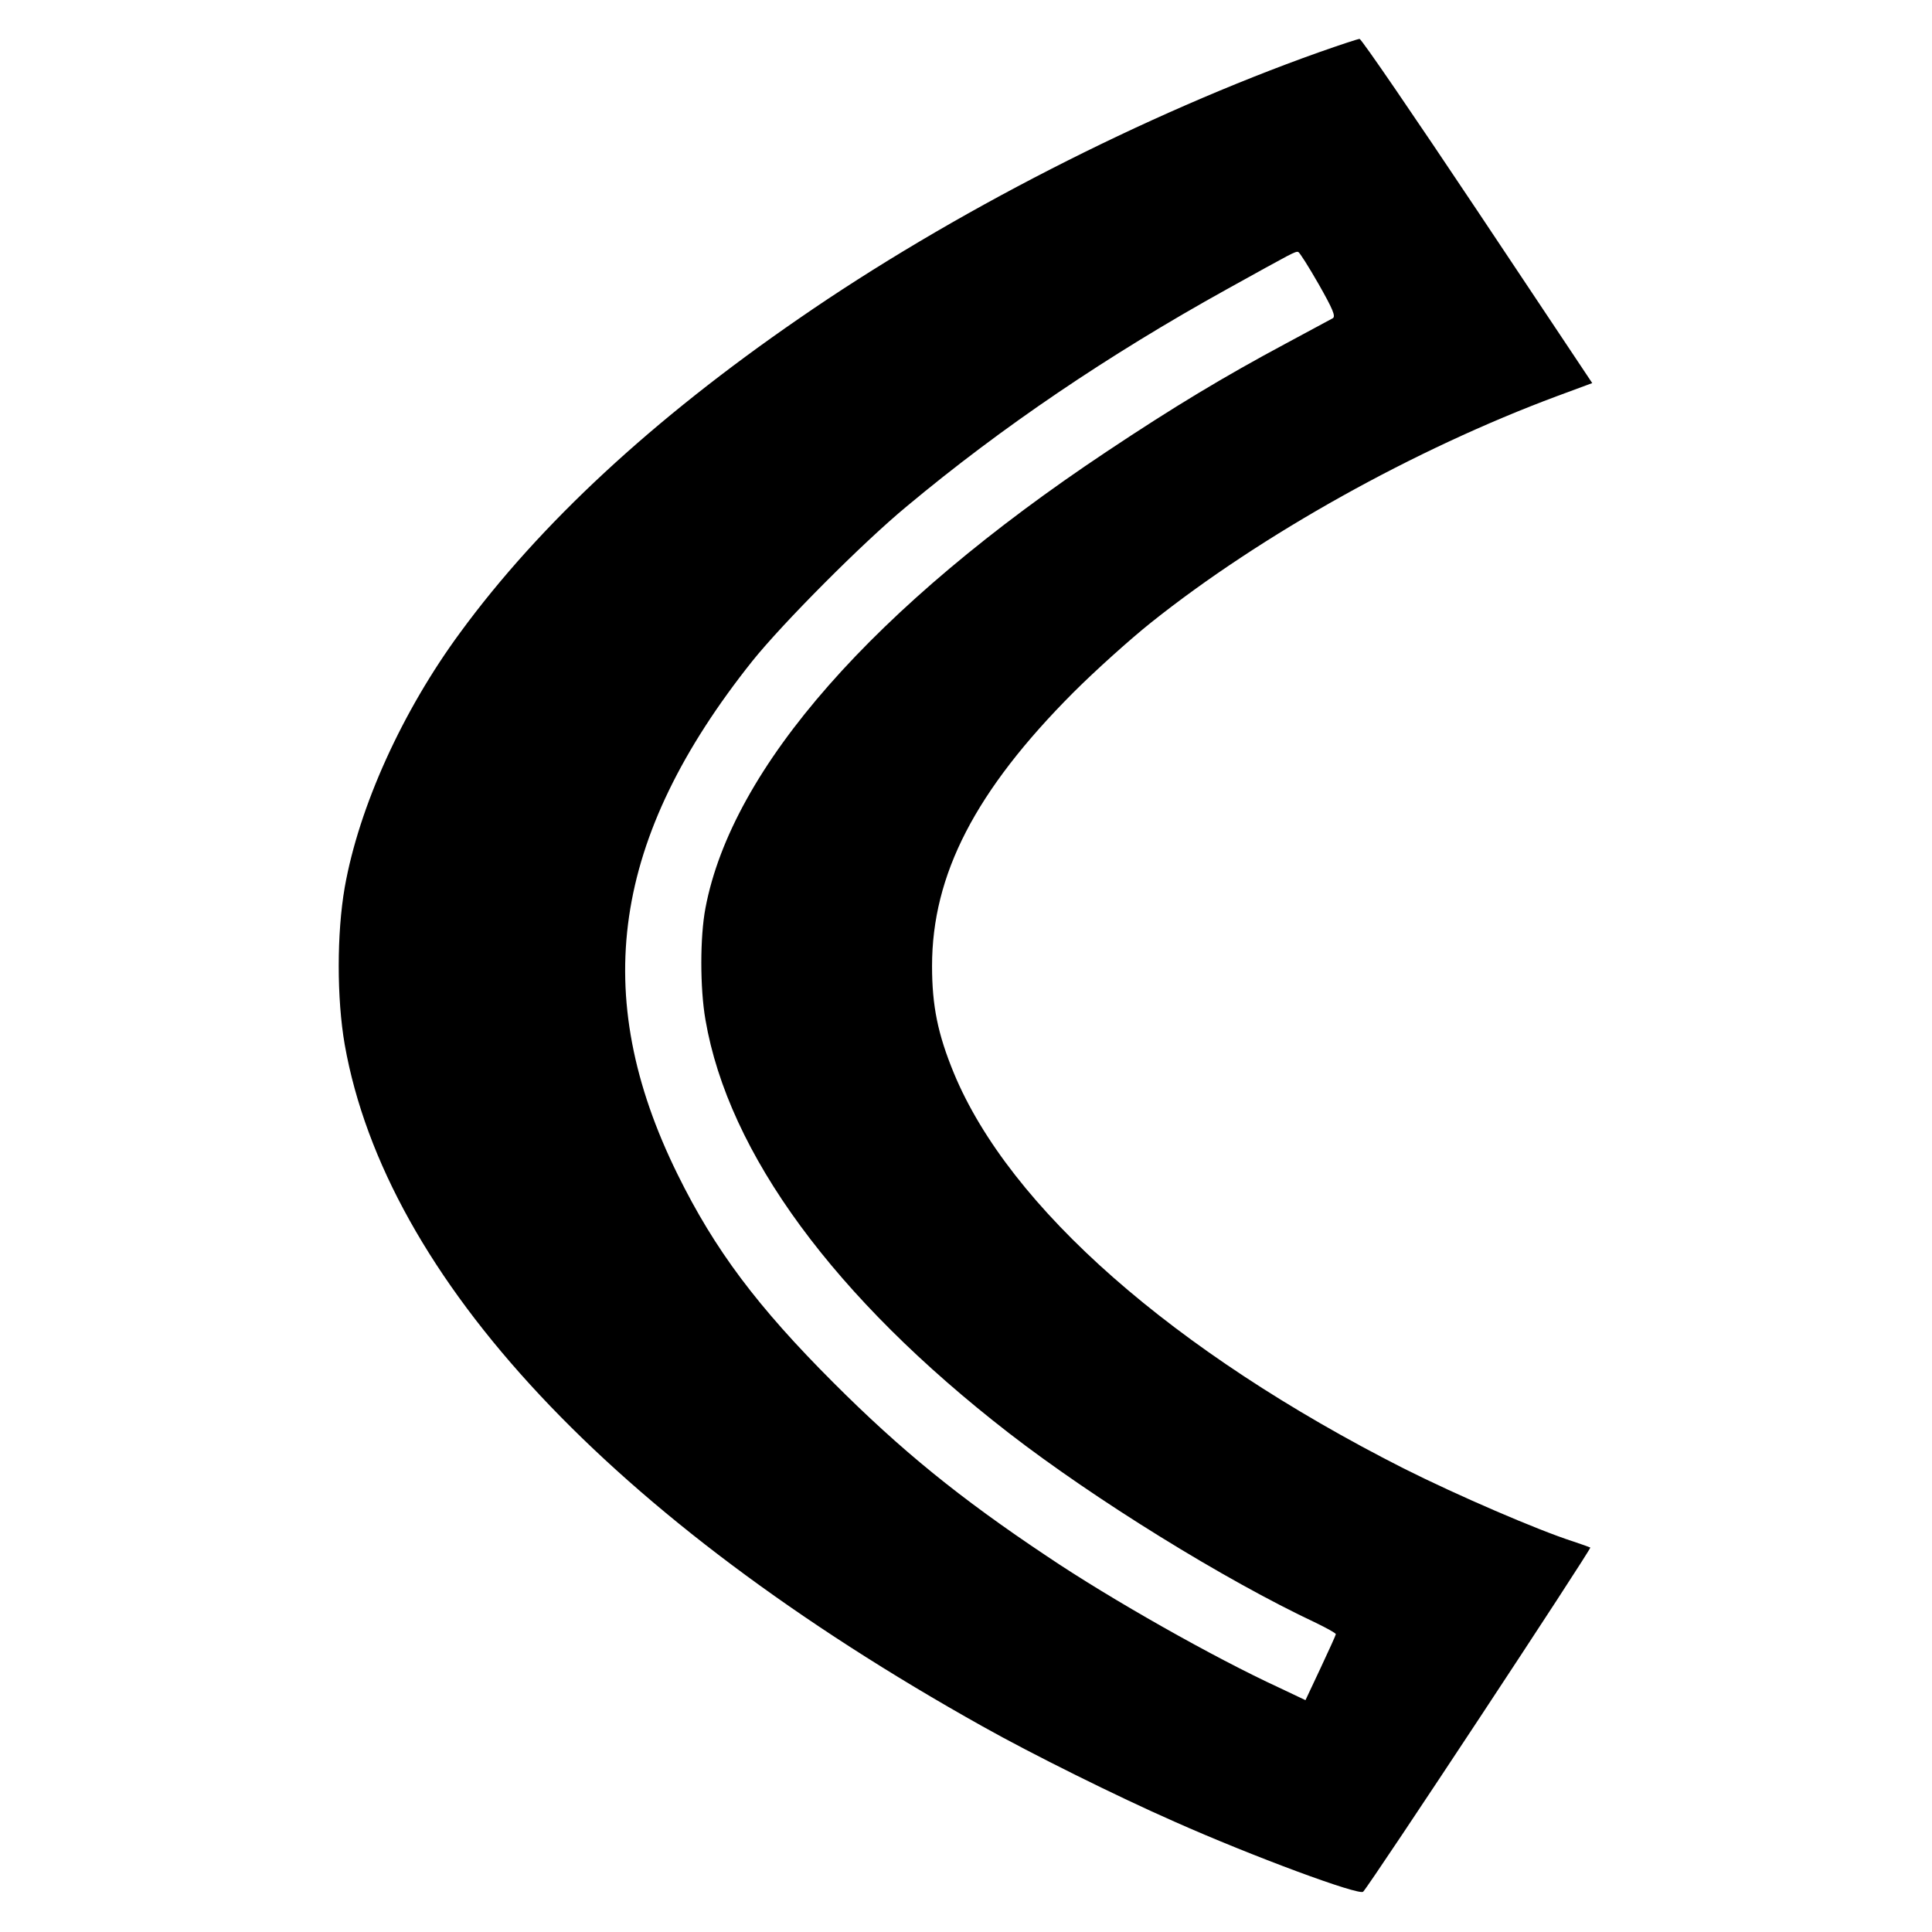 <?xml version="1.0" standalone="no"?>
<!DOCTYPE svg PUBLIC "-//W3C//DTD SVG 20010904//EN"
 "http://www.w3.org/TR/2001/REC-SVG-20010904/DTD/svg10.dtd">
<svg version="1.0" xmlns="http://www.w3.org/2000/svg"
 width="700pt" height="700pt" viewBox="0 0 700 700"
 preserveAspectRatio="xMidYMid meet">
<g transform="translate(0,700) scale(0.1,-0.1)"
fill="#000000" stroke="none">
<path d="M4780 6811 c-633 -225 -1334 -584 -1885 -965 -530 -365 -939 -744
-1227 -1137 -210 -285 -367 -631 -419 -924 -29 -167 -29 -403 0 -570 150 -846
966 -1718 2311 -2470 176 -99 488 -254 695 -345 283 -126 670 -269 684 -254
29 31 829 1244 823 1247 -4 2 -32 12 -62 22 -128 41 -420 167 -615 265 -834
423 -1427 944 -1629 1432 -58 141 -79 243 -79 388 0 331 157 635 512 991 80
80 207 194 281 253 401 320 956 629 1472 821 l127 47 -416 624 c-229 343 -421
624 -427 623 -6 0 -72 -22 -146 -48z m-2 -841 c51 -90 62 -116 51 -123 -8 -4
-84 -45 -169 -91 -226 -121 -407 -230 -650 -392 -843 -561 -1358 -1146 -1454
-1654 -20 -105 -20 -290 0 -405 83 -484 468 -1008 1099 -1497 310 -240 781
-532 1113 -688 39 -19 72 -37 72 -41 0 -3 -25 -58 -55 -122 l-55 -117 -97 46
c-232 107 -606 318 -839 475 -318 212 -529 384 -774 629 -276 276 -430 481
-565 755 -321 651 -238 1221 271 1860 110 137 399 428 560 561 344 287 728
547 1159 786 242 134 248 138 259 135 5 -2 38 -54 74 -117z"/>
</g>
</svg>

